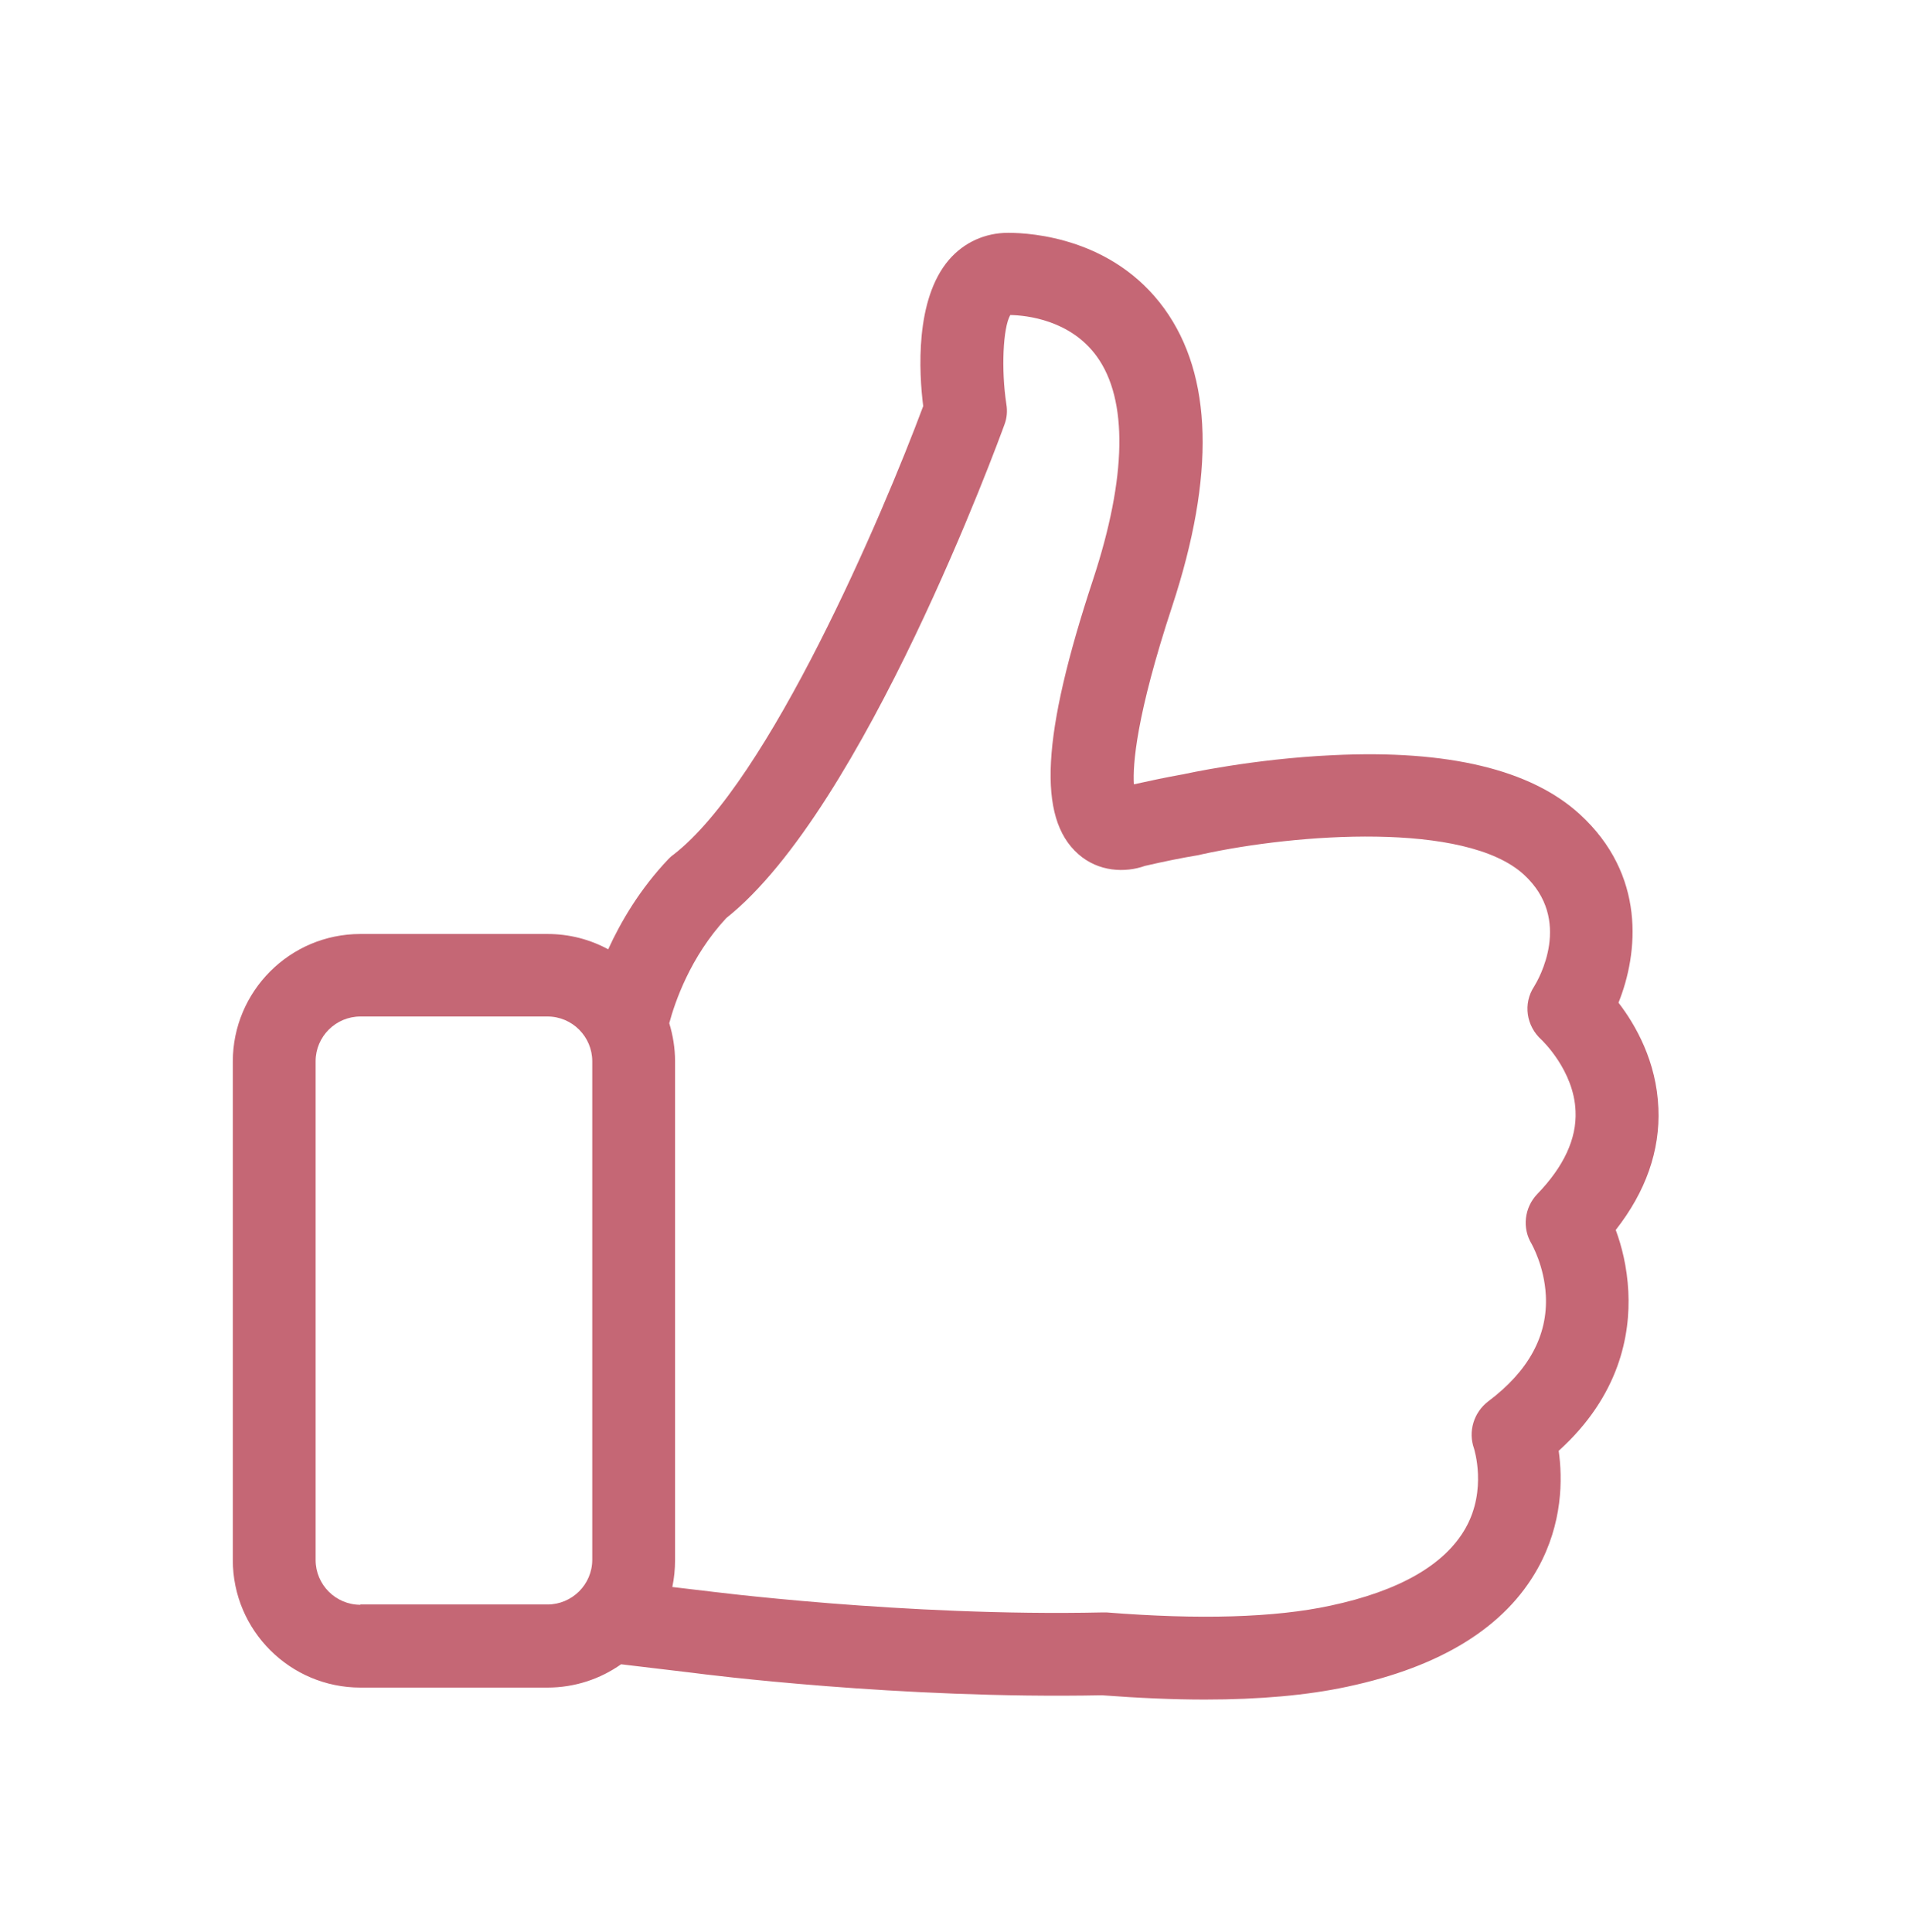 <?xml version="1.0" encoding="UTF-8"?> <svg xmlns="http://www.w3.org/2000/svg" width="82" height="83" viewBox="0 0 82 83" fill="none"> <g opacity="0.7" filter="url(#filter0_d)"> <path d="M69.403 52.83C70.695 51.183 71.314 49.418 71.235 47.6C71.156 45.597 70.26 44.029 69.522 43.068C70.378 40.934 70.708 37.574 67.849 34.965C65.754 33.055 62.197 32.199 57.27 32.436C53.805 32.594 50.907 33.24 50.788 33.266H50.775C50.116 33.385 49.418 33.529 48.706 33.688C48.654 32.844 48.799 30.75 50.353 26.033C52.198 20.421 52.092 16.126 50.011 13.254C47.824 10.237 44.333 10 43.305 10C42.317 10 41.408 10.408 40.762 11.159C39.3 12.859 39.471 15.994 39.656 17.444C37.917 22.107 33.042 33.543 28.918 36.718C28.839 36.77 28.773 36.836 28.708 36.902C27.496 38.18 26.679 39.563 26.125 40.775C25.348 40.354 24.465 40.117 23.517 40.117H15.481C12.45 40.117 10 42.58 10 45.597V67.006C10 70.036 12.464 72.486 15.481 72.486H23.517C24.689 72.486 25.783 72.117 26.679 71.485L29.775 71.854C30.249 71.92 38.681 72.987 47.336 72.816C48.904 72.934 50.38 73 51.75 73C54.108 73 56.163 72.816 57.876 72.447C61.907 71.59 64.661 69.878 66.057 67.361C67.124 65.438 67.124 63.528 66.953 62.316C69.575 59.944 70.036 57.322 69.944 55.478C69.891 54.411 69.654 53.502 69.403 52.83ZM15.481 68.929C14.413 68.929 13.557 68.06 13.557 67.006V45.584C13.557 44.517 14.427 43.661 15.481 43.661H23.517C24.584 43.661 25.44 44.53 25.44 45.584V66.993C25.44 68.06 24.571 68.916 23.517 68.916H15.481V68.929V68.929ZM66.031 51.289C65.477 51.868 65.372 52.751 65.794 53.436C65.794 53.449 66.334 54.371 66.4 55.636C66.492 57.362 65.662 58.89 63.923 60.194C63.304 60.669 63.053 61.486 63.317 62.223C63.317 62.236 63.883 63.975 62.961 65.622C62.078 67.203 60.115 68.336 57.138 68.969C54.754 69.482 51.513 69.575 47.534 69.258C47.481 69.258 47.415 69.258 47.349 69.258C38.878 69.443 30.315 68.336 30.223 68.323H30.209L28.879 68.165C28.958 67.796 28.997 67.401 28.997 67.006V45.584C28.997 45.018 28.905 44.464 28.747 43.95C28.984 43.068 29.643 41.105 31.198 39.432C37.113 34.742 42.897 18.919 43.147 18.234C43.252 17.957 43.279 17.654 43.226 17.351C43.002 15.876 43.081 14.071 43.397 13.531C44.095 13.544 45.979 13.742 47.112 15.309C48.456 17.167 48.403 20.487 46.954 24.887C44.741 31.593 44.556 35.124 46.309 36.678C47.178 37.456 48.337 37.495 49.181 37.192C49.984 37.008 50.748 36.849 51.473 36.731C51.526 36.718 51.592 36.705 51.644 36.691C55.689 35.809 62.935 35.269 65.451 37.561C67.585 39.511 66.07 42.093 65.899 42.37C65.412 43.107 65.556 44.069 66.215 44.662C66.228 44.675 67.612 45.979 67.677 47.731C67.73 48.904 67.177 50.103 66.031 51.289Z" fill="#AD263B"></path> </g> <defs> <filter id="filter0_d" x="0" y="0" width="81.241" height="83" filterUnits="userSpaceOnUse" color-interpolation-filters="sRGB"> <feFlood flood-opacity="0" result="BackgroundImageFix"></feFlood> <feColorMatrix in="SourceAlpha" type="matrix" values="0 0 0 0 0 0 0 0 0 0 0 0 0 0 0 0 0 0 127 0"></feColorMatrix> <feOffset></feOffset> <feGaussianBlur stdDeviation="5"></feGaussianBlur> <feColorMatrix type="matrix" values="0 0 0 0 0.678 0 0 0 0 0.149 0 0 0 0 0.231 0 0 0 0.87 0"></feColorMatrix> <feBlend mode="normal" in2="BackgroundImageFix" result="effect1_dropShadow"></feBlend> <feBlend mode="normal" in="SourceGraphic" in2="effect1_dropShadow" result="shape"></feBlend> </filter> </defs> </svg> 